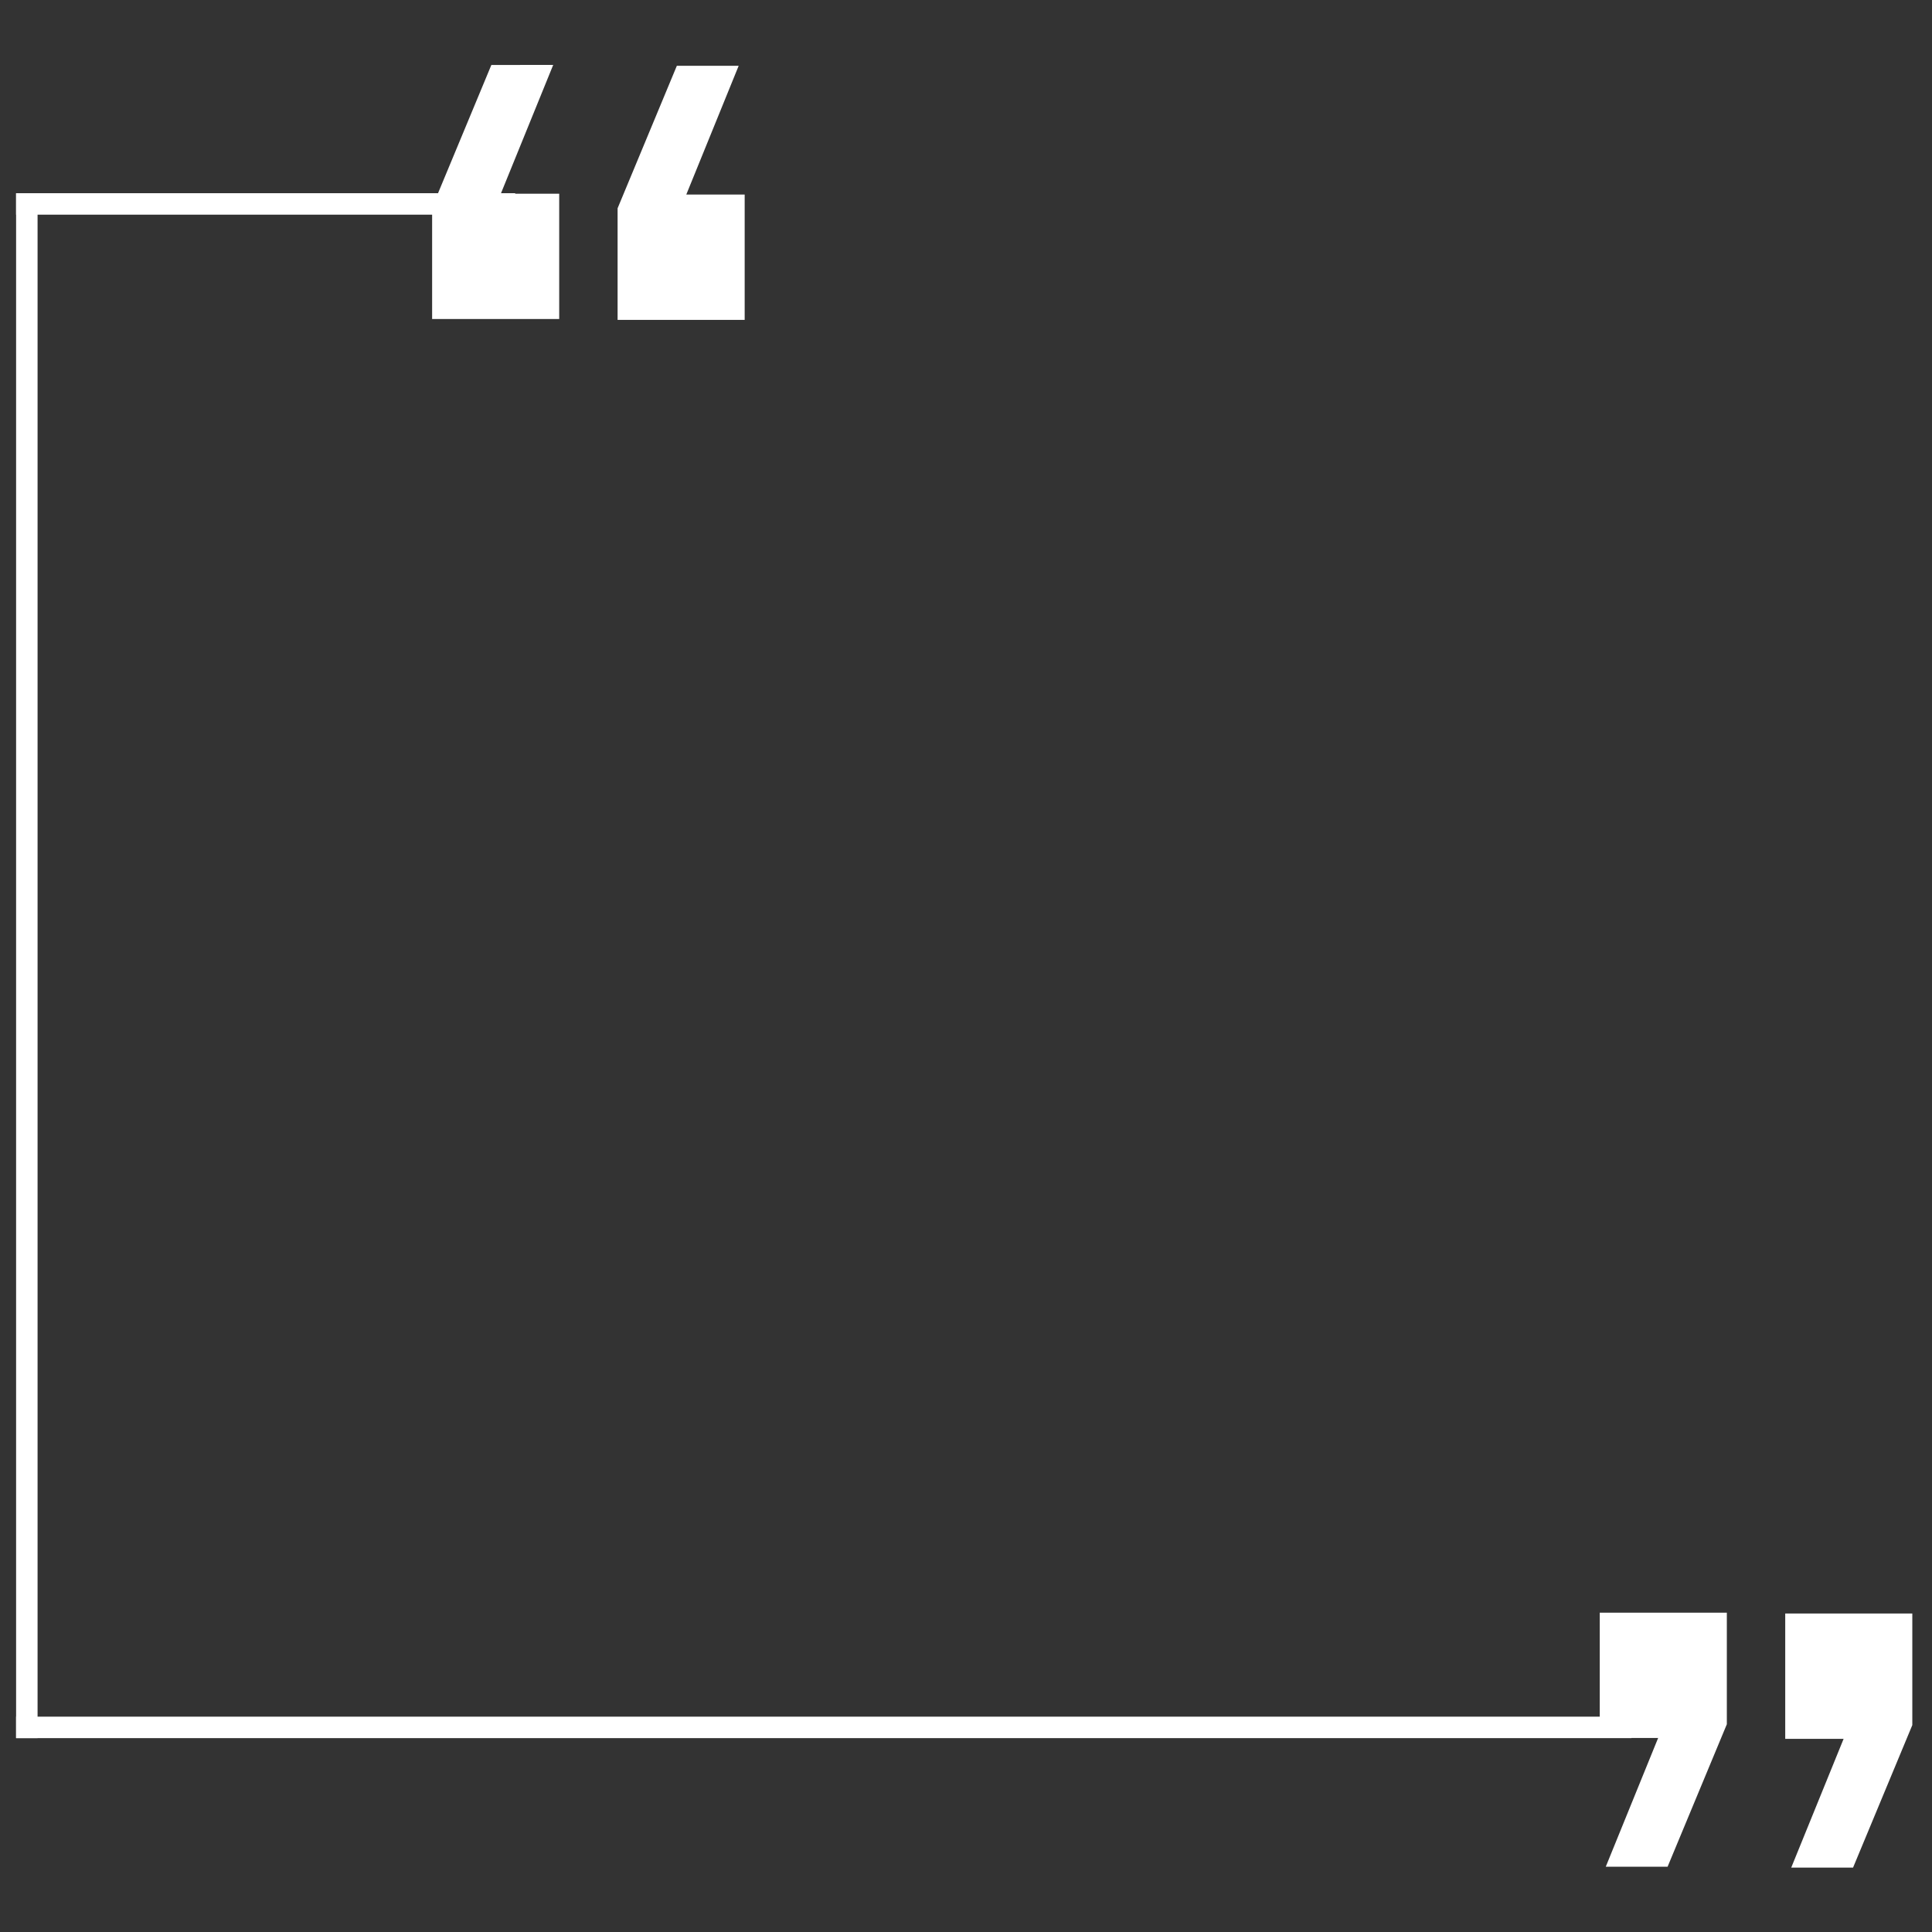 <svg height="360" width="360" xmlns="http://www.w3.org/2000/svg"><rect width="100%" height="100%" fill="#333333" stroke="none"/><path d="m0 0h360v360h-360z" fill="none"/><g fill="#fff" fill-rule="evenodd"><path d="m3 36h93v4h-93z"/><path d="m3 319.875h301v4h-301z"/><path d="m3 36h4v287.875h-4z"/><path d="m310.731 347.838 11.04-26.551v-20.792h-23.68v23.351h10.88l-9.76 23.992zm34.56.16 11.04-26.551v-20.792h-23.68v23.351h10.88l-9.76 23.992z"/><path d="m126.12 12.261-11.04 26.55v20.792h23.68v-23.351h-10.88l9.76-23.991zm-34.56-.16-11.04 26.55v20.793h23.68v-23.352h-10.88l9.76-23.991z"/></g></svg>